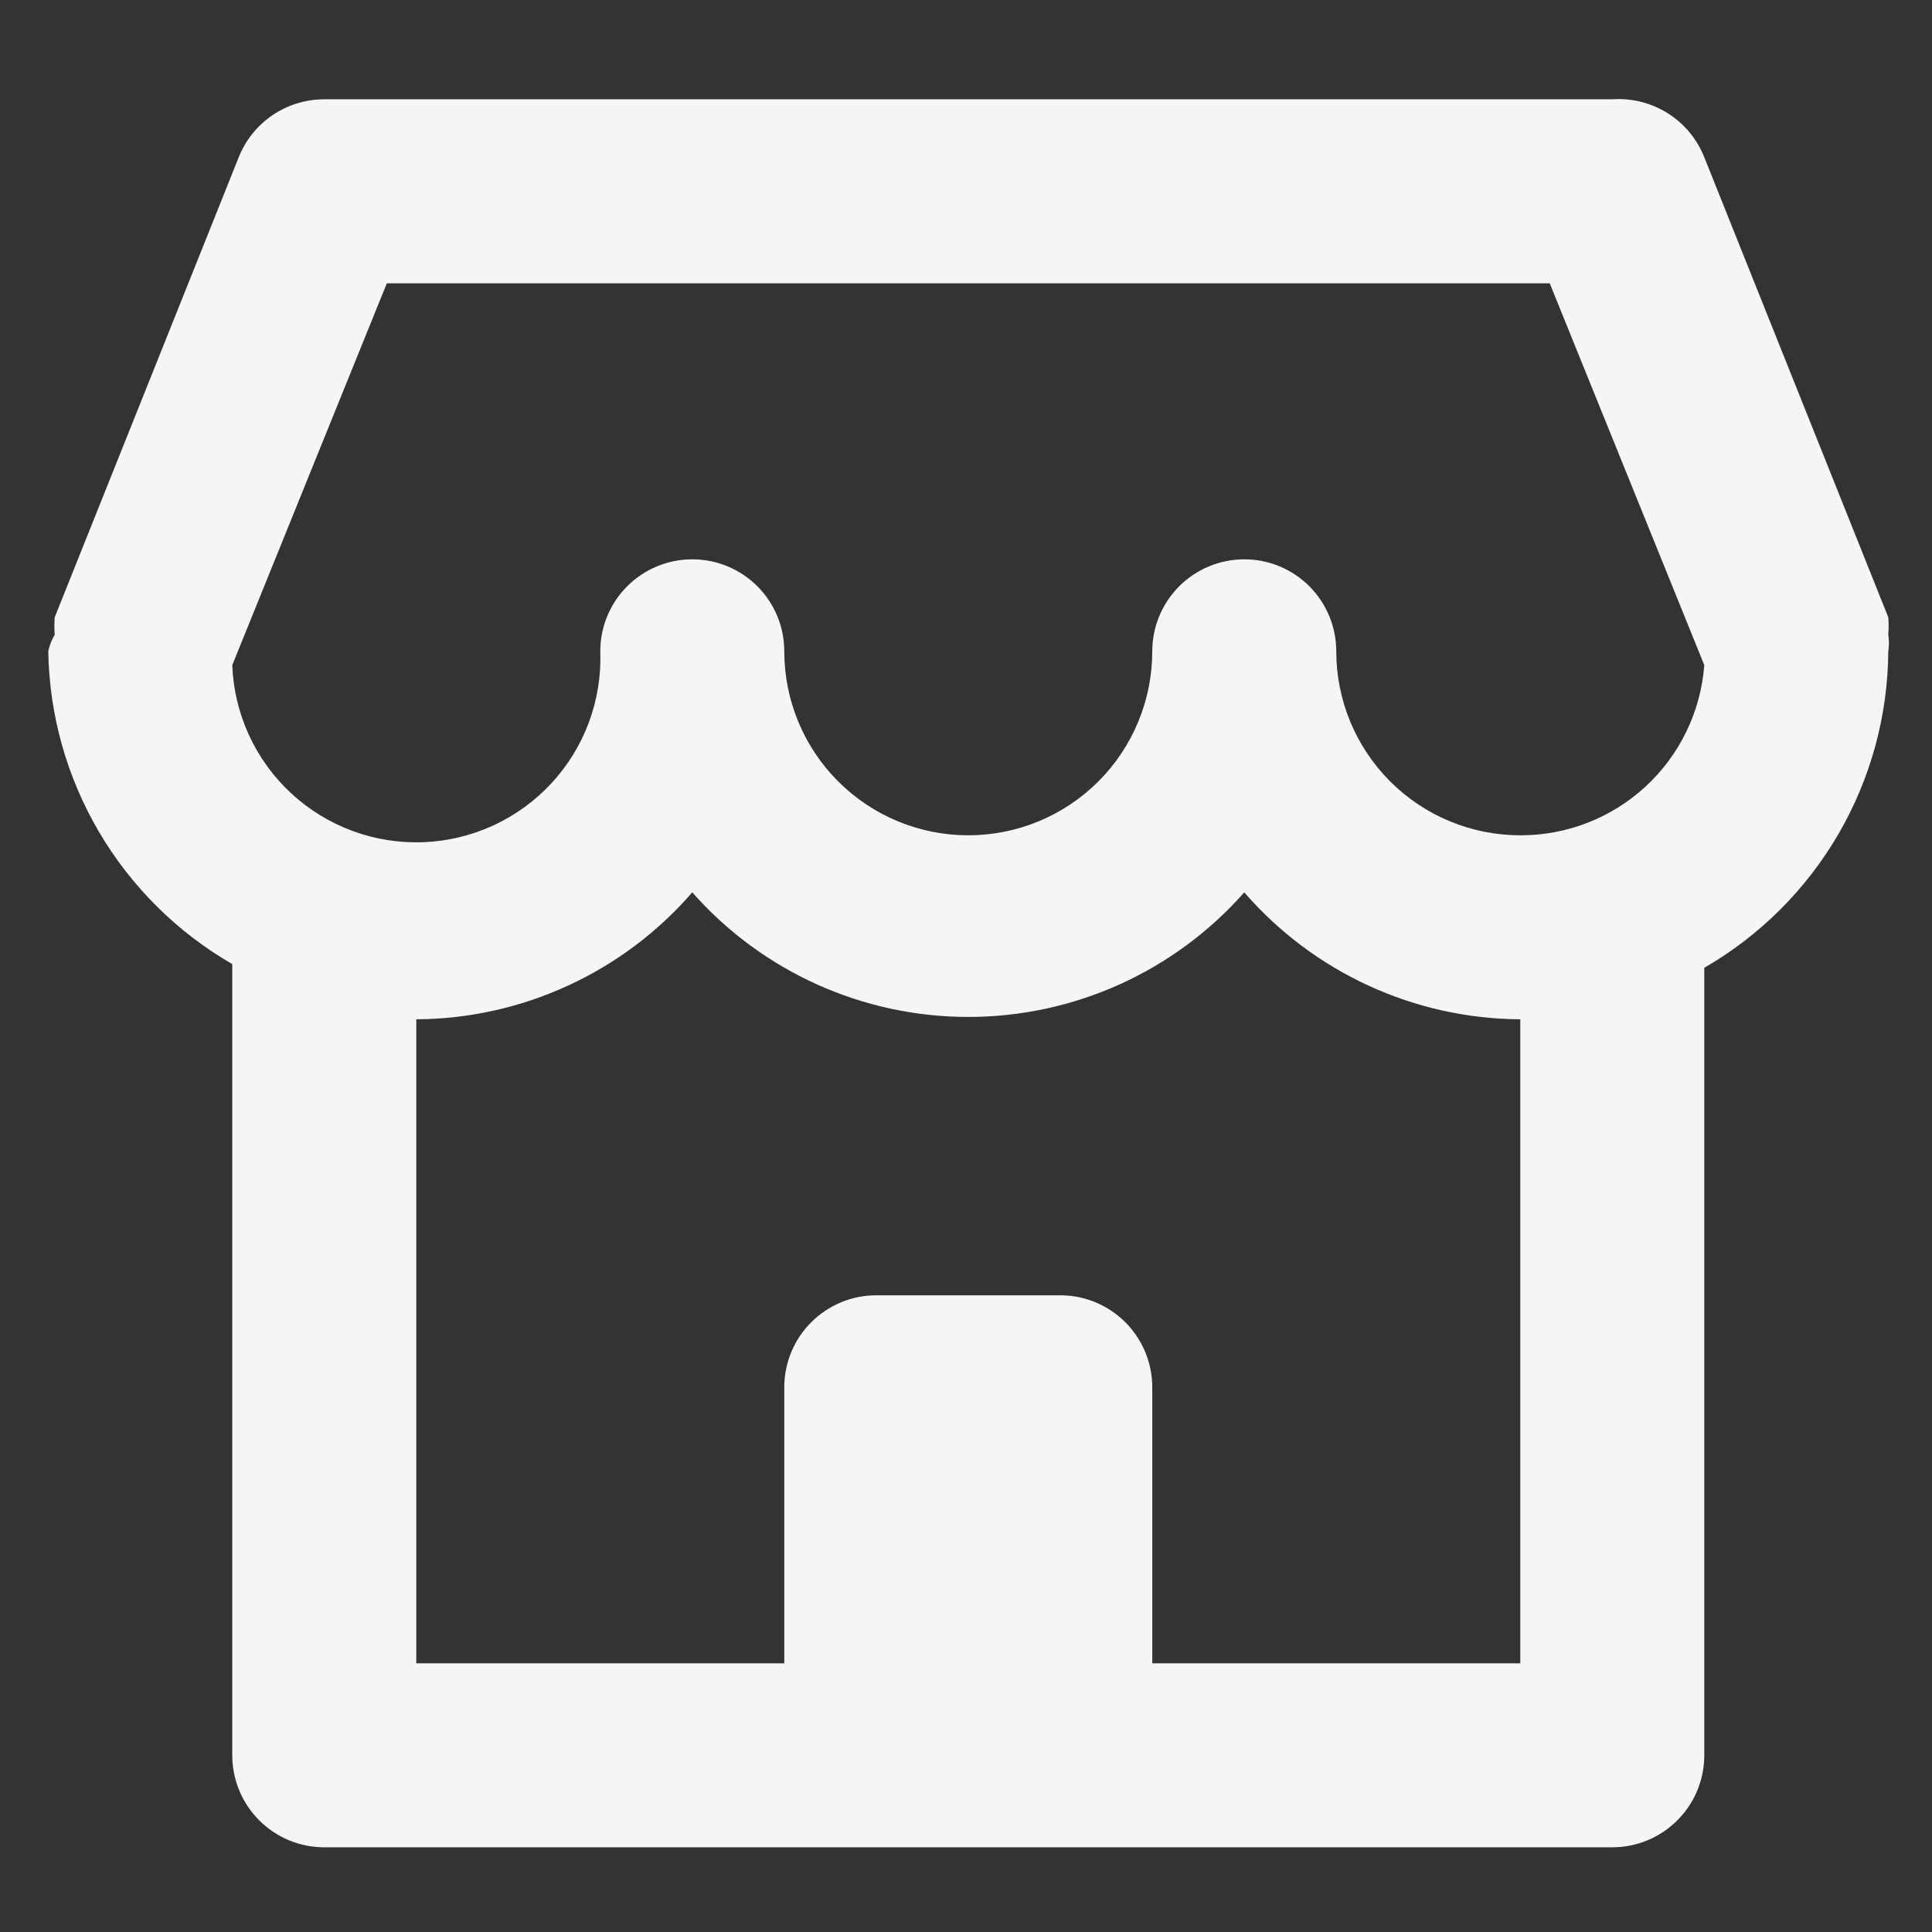 <svg width="68" height="68" viewBox="0 0 68 68" fill="none" xmlns="http://www.w3.org/2000/svg">
<rect x="0" y="0" width="68" height="68" fill="#333333" stroke="none"/>
<path d="M66.461 22.341C66.477 22.136 66.477 21.93 66.461 21.726L59.985 5.535C59.732 4.895 59.282 4.352 58.699 3.986C58.117 3.619 57.433 3.447 56.747 3.495H11.414C10.765 3.495 10.131 3.689 9.594 4.052C9.057 4.416 8.642 4.933 8.402 5.535L1.926 21.726C1.91 21.93 1.91 22.136 1.926 22.341C1.818 22.521 1.742 22.718 1.699 22.924C1.735 25.162 2.351 27.353 3.486 29.282C4.621 31.212 6.237 32.814 8.175 33.933V61.781C8.175 62.64 8.517 63.463 9.124 64.07C9.731 64.678 10.555 65.019 11.414 65.019H56.747C57.606 65.019 58.429 64.678 59.036 64.07C59.644 63.463 59.985 62.64 59.985 61.781V34.063C61.943 32.933 63.57 31.31 64.706 29.356C65.843 27.402 66.448 25.184 66.461 22.924C66.492 22.731 66.492 22.534 66.461 22.341ZM53.509 58.543H40.556V48.828C40.556 47.97 40.215 47.146 39.608 46.539C39.001 45.932 38.177 45.59 37.318 45.59H30.842C29.983 45.59 29.16 45.932 28.552 46.539C27.945 47.146 27.604 47.97 27.604 48.828V58.543H14.652V35.876C16.496 35.866 18.316 35.462 19.991 34.691C21.667 33.921 23.158 32.801 24.366 31.408C25.581 32.786 27.076 33.89 28.751 34.646C30.426 35.402 32.242 35.793 34.08 35.793C35.918 35.793 37.734 35.402 39.409 34.646C41.084 33.89 42.579 32.786 43.794 31.408C45.002 32.801 46.494 33.921 48.169 34.691C49.844 35.462 51.665 35.866 53.509 35.876V58.543ZM53.509 29.4C51.791 29.4 50.144 28.718 48.929 27.503C47.715 26.289 47.032 24.641 47.032 22.924C47.032 22.065 46.691 21.241 46.084 20.634C45.477 20.027 44.653 19.686 43.794 19.686C42.936 19.686 42.112 20.027 41.505 20.634C40.898 21.241 40.556 22.065 40.556 22.924C40.556 24.641 39.874 26.289 38.66 27.503C37.445 28.718 35.798 29.4 34.08 29.4C32.363 29.4 30.715 28.718 29.501 27.503C28.286 26.289 27.604 24.641 27.604 22.924C27.604 22.065 27.263 21.241 26.656 20.634C26.048 20.027 25.225 19.686 24.366 19.686C23.507 19.686 22.683 20.027 22.076 20.634C21.469 21.241 21.128 22.065 21.128 22.924C21.16 23.774 21.024 24.623 20.728 25.421C20.432 26.219 19.982 26.95 19.403 27.574C18.824 28.198 18.128 28.702 17.354 29.057C16.581 29.412 15.745 29.611 14.895 29.643C13.177 29.707 11.504 29.087 10.244 27.918C9.62 27.339 9.116 26.643 8.761 25.869C8.406 25.096 8.207 24.26 8.175 23.41L13.615 9.971H54.545L59.985 23.41C59.862 25.042 59.126 26.567 57.925 27.678C56.723 28.789 55.145 29.405 53.509 29.4Z" fill="#F5F5F5"/>
</svg>
